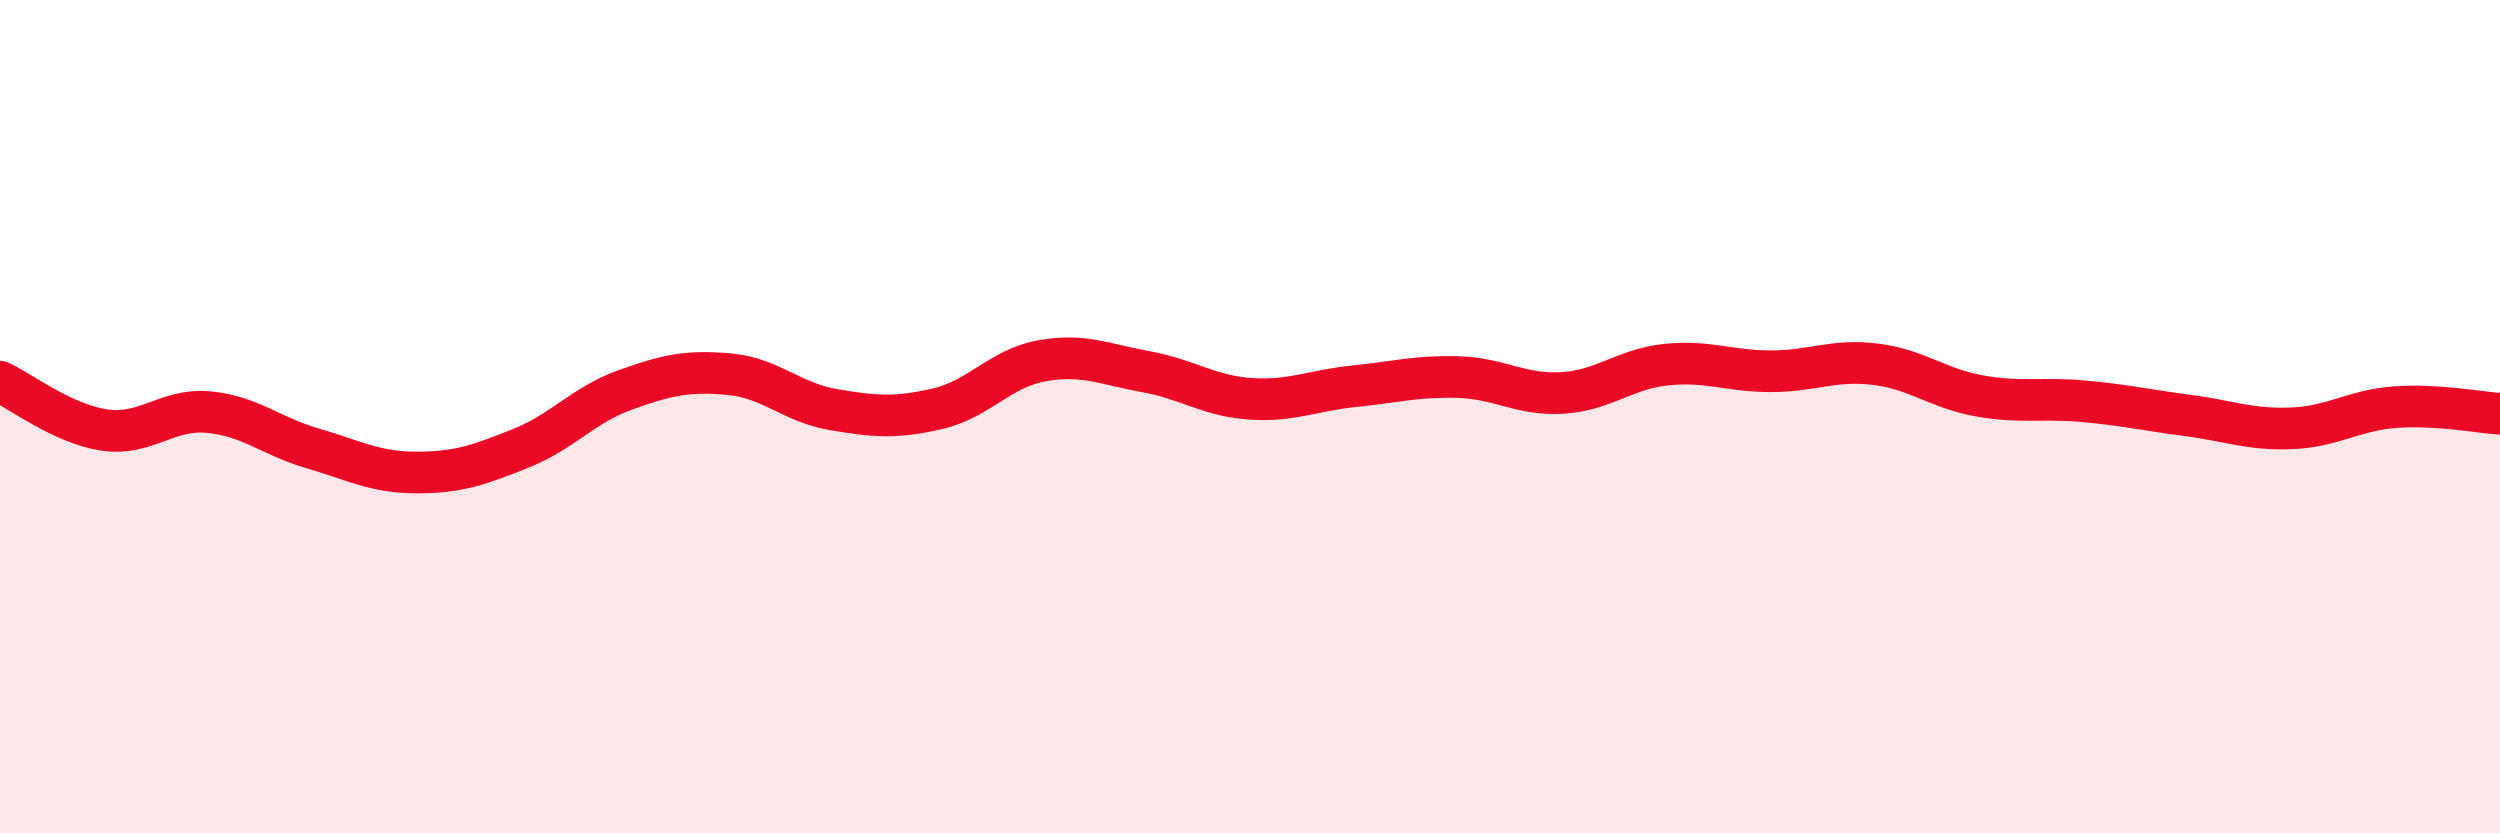 
    <svg width="60" height="20" viewBox="0 0 60 20" xmlns="http://www.w3.org/2000/svg">
      <path
        d="M 0,9.16 C 0.5,9.39 1.5,10.17 2.5,10.32 C 3.5,10.47 4,9.8 5,9.89 C 6,9.98 6.5,10.47 7.5,10.76 C 8.5,11.05 9,11.34 10,11.34 C 11,11.34 11.5,11.16 12.5,10.76 C 13.5,10.36 14,9.72 15,9.36 C 16,9 16.5,8.89 17.5,8.98 C 18.5,9.07 19,9.66 20,9.83 C 21,10 21.5,10.04 22.5,9.81 C 23.5,9.58 24,8.84 25,8.66 C 26,8.48 26.5,8.74 27.5,8.92 C 28.5,9.1 29,9.5 30,9.57 C 31,9.64 31.5,9.37 32.5,9.27 C 33.5,9.17 34,9.02 35,9.05 C 36,9.08 36.5,9.49 37.5,9.43 C 38.5,9.37 39,8.85 40,8.75 C 41,8.65 41.5,8.91 42.5,8.91 C 43.5,8.91 44,8.62 45,8.74 C 46,8.86 46.5,9.32 47.5,9.5 C 48.5,9.68 49,9.54 50,9.63 C 51,9.72 51.5,9.84 52.5,9.97 C 53.5,10.1 54,10.32 55,10.28 C 56,10.24 56.5,9.84 57.5,9.77 C 58.5,9.7 59.5,9.9 60,9.93L60 20L0 20Z"
        fill="#EB0A25"
        opacity="0.1"
        stroke-linecap="round"
        stroke-linejoin="round"
      />
      <path
        d="M 0,9.16 C 0.5,9.39 1.5,10.17 2.5,10.32 C 3.5,10.47 4,9.8 5,9.89 C 6,9.98 6.5,10.47 7.5,10.76 C 8.5,11.05 9,11.34 10,11.34 C 11,11.34 11.5,11.16 12.5,10.76 C 13.5,10.36 14,9.72 15,9.36 C 16,9 16.5,8.89 17.5,8.98 C 18.5,9.07 19,9.66 20,9.83 C 21,10 21.5,10.04 22.5,9.81 C 23.5,9.58 24,8.84 25,8.66 C 26,8.48 26.5,8.74 27.5,8.92 C 28.5,9.1 29,9.5 30,9.57 C 31,9.64 31.5,9.37 32.5,9.27 C 33.5,9.17 34,9.02 35,9.05 C 36,9.08 36.5,9.49 37.5,9.43 C 38.5,9.37 39,8.85 40,8.75 C 41,8.65 41.5,8.91 42.5,8.91 C 43.5,8.91 44,8.62 45,8.74 C 46,8.86 46.5,9.32 47.5,9.5 C 48.5,9.68 49,9.54 50,9.63 C 51,9.72 51.5,9.84 52.5,9.97 C 53.5,10.1 54,10.32 55,10.28 C 56,10.24 56.5,9.84 57.5,9.77 C 58.5,9.7 59.5,9.9 60,9.93"
        stroke="#EB0A25"
        stroke-width="1"
        fill="none"
        stroke-linecap="round"
        stroke-linejoin="round"
      />
    </svg>
  